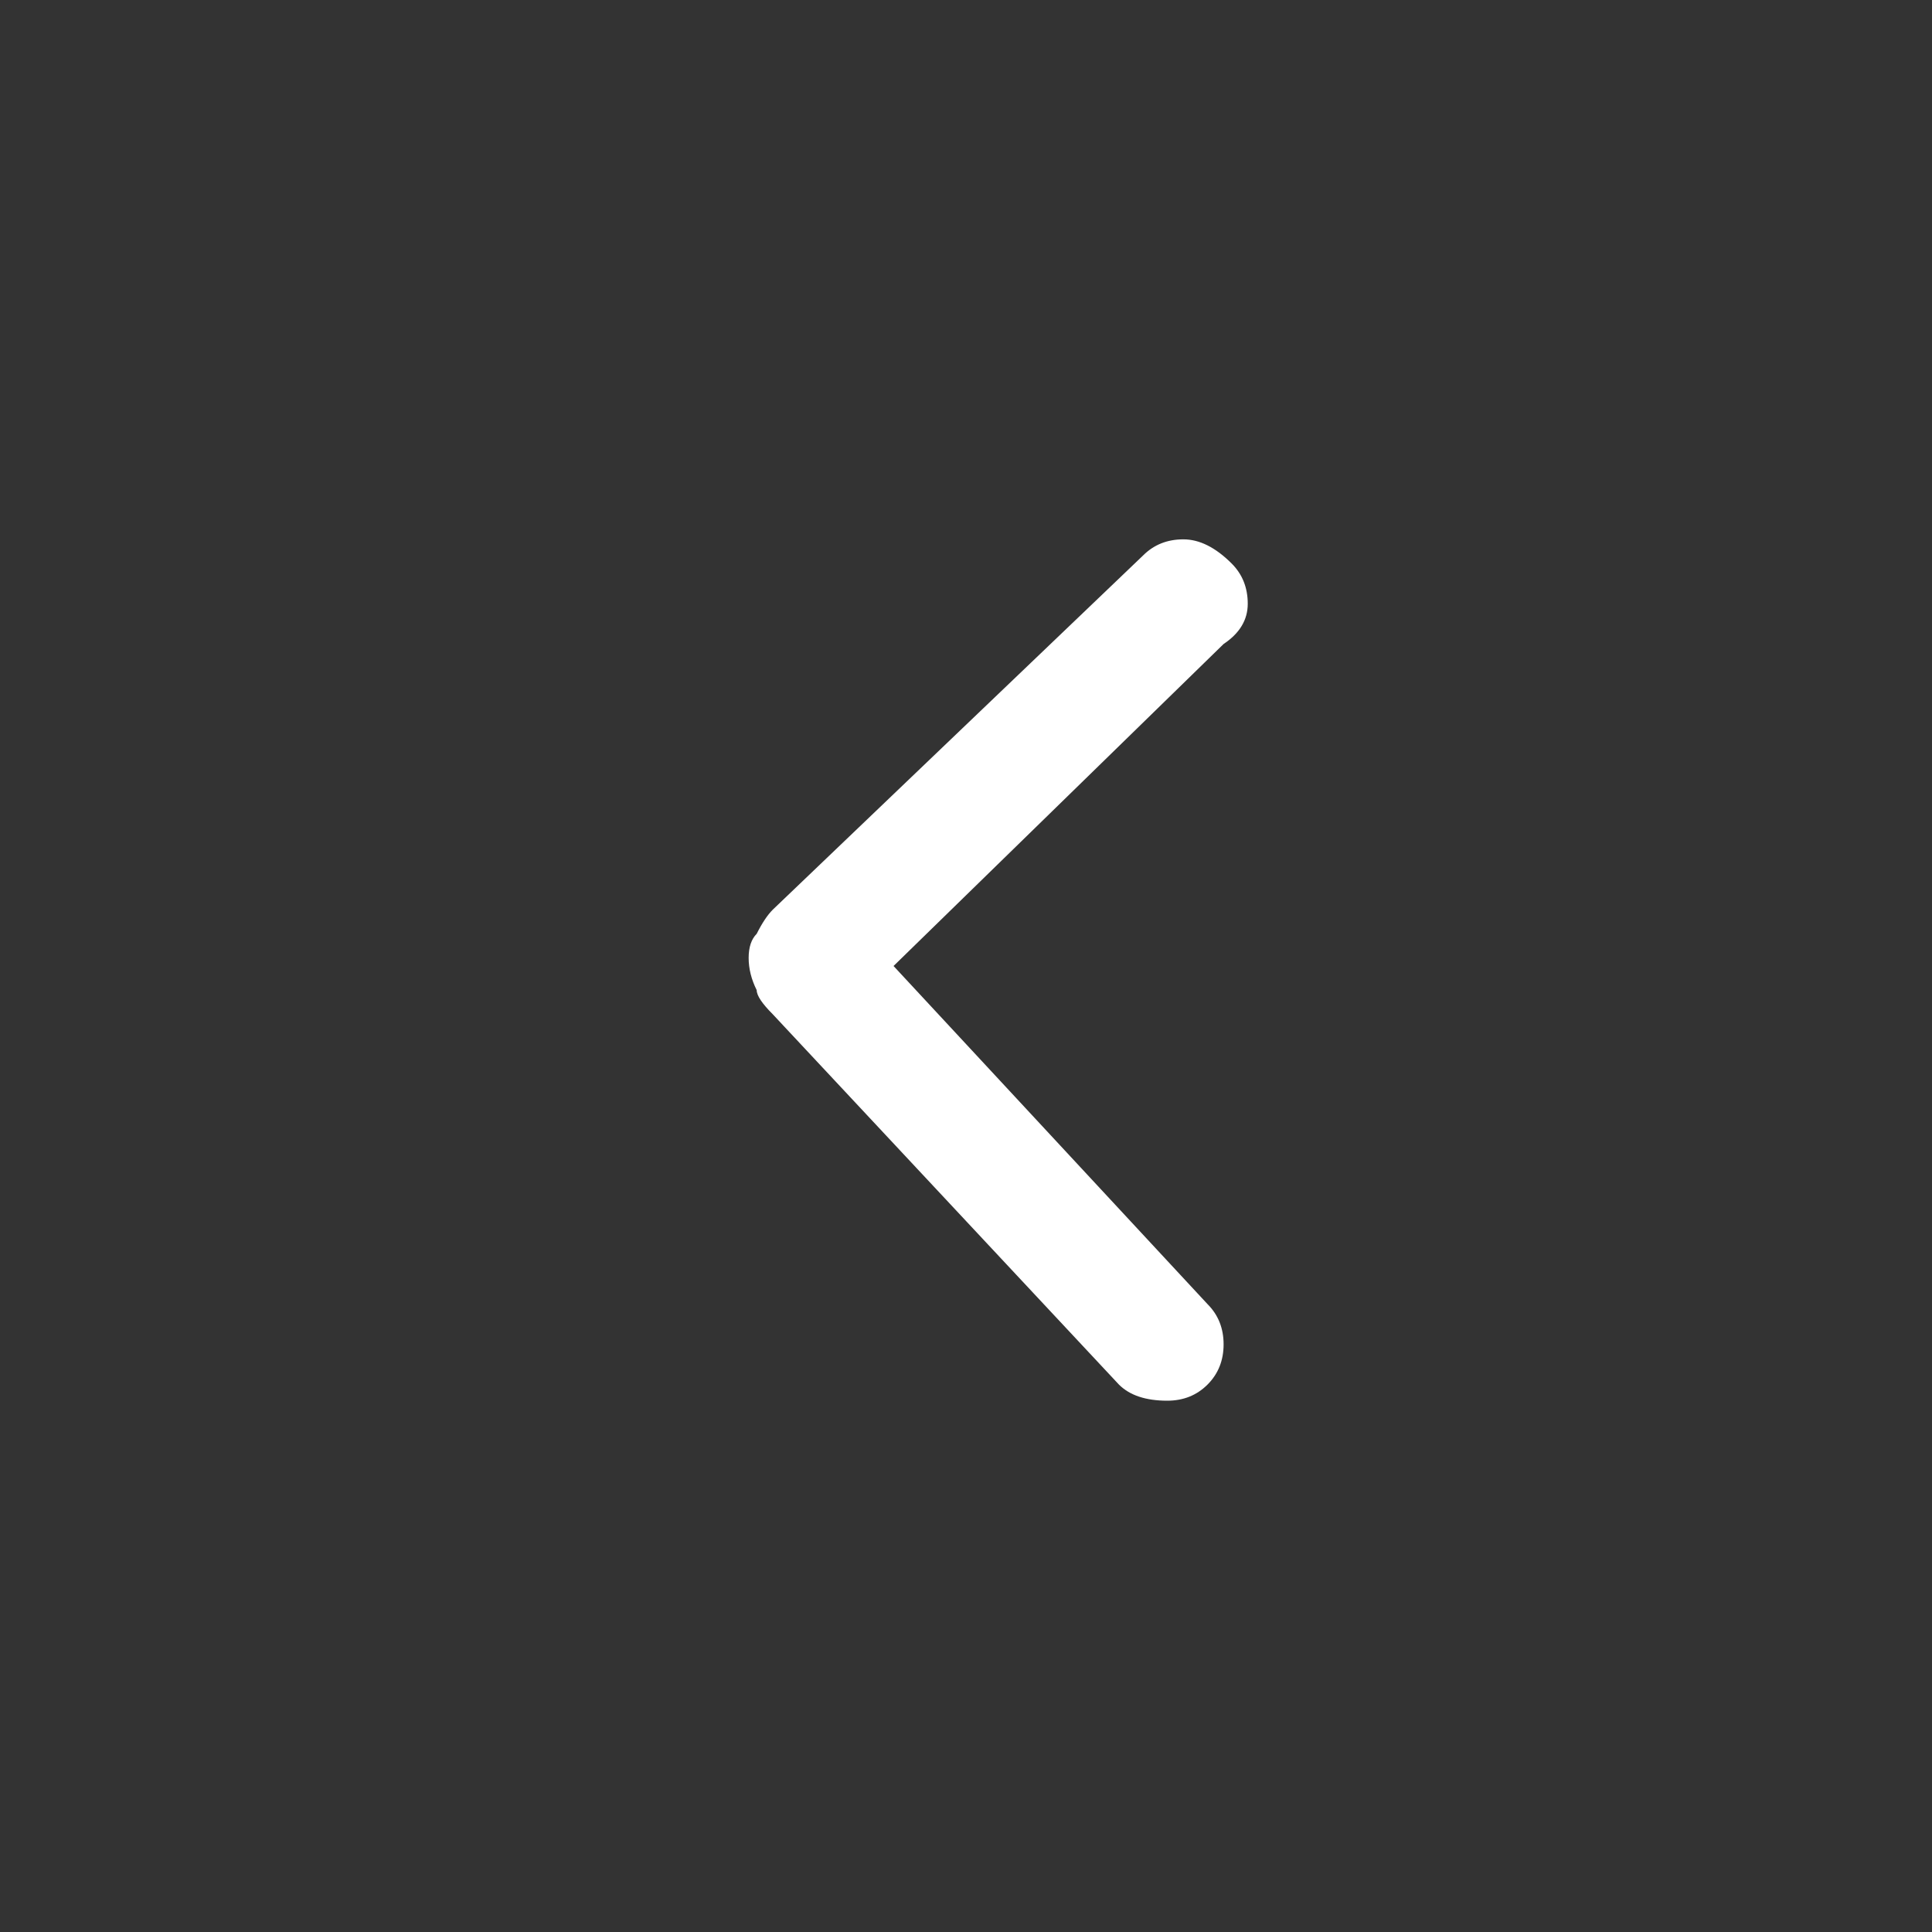 <svg version="1.2" xmlns="http://www.w3.org/2000/svg" viewBox="0 0 24 24" width="24" height="24">
	<rect x="0" y="0" width="24" height="24" fill="#333333" stroke="none"/>
	<title>chevron-right-white</title>
	<defs>
		<clipPath clipPathUnits="userSpaceOnUse" id="cp1">
			<path d="m-0.31 23.68l0.63-23.99 23.99 0.63-0.63 23.99z"/>
		</clipPath>
	</defs>
	<style>
		.s0 { fill: #ffffff } 
	</style>
	<g id="keyboard_arrow_right">
		<g id="Clip-Path" clip-path="url(#cp1)">
			<g>
				<path id="keyboard_arrow_right_2" class="s0" d="m11.1 12l3.9 4.2q0.2 0.2 0.2 0.5 0 0.3-0.2 0.5-0.2 0.2-0.5 0.2-0.4 0-0.6-0.2l-4.3-4.6q-0.2-0.2-0.2-0.3-0.1-0.2-0.1-0.4 0-0.2 0.1-0.3 0.1-0.2 0.2-0.3l4.6-4.4q0.2-0.2 0.5-0.2 0.3 0 0.6 0.3 0.2 0.2 0.2 0.5 0 0.3-0.3 0.5z"/>
			</g>
		</g>
	</g>
</svg>